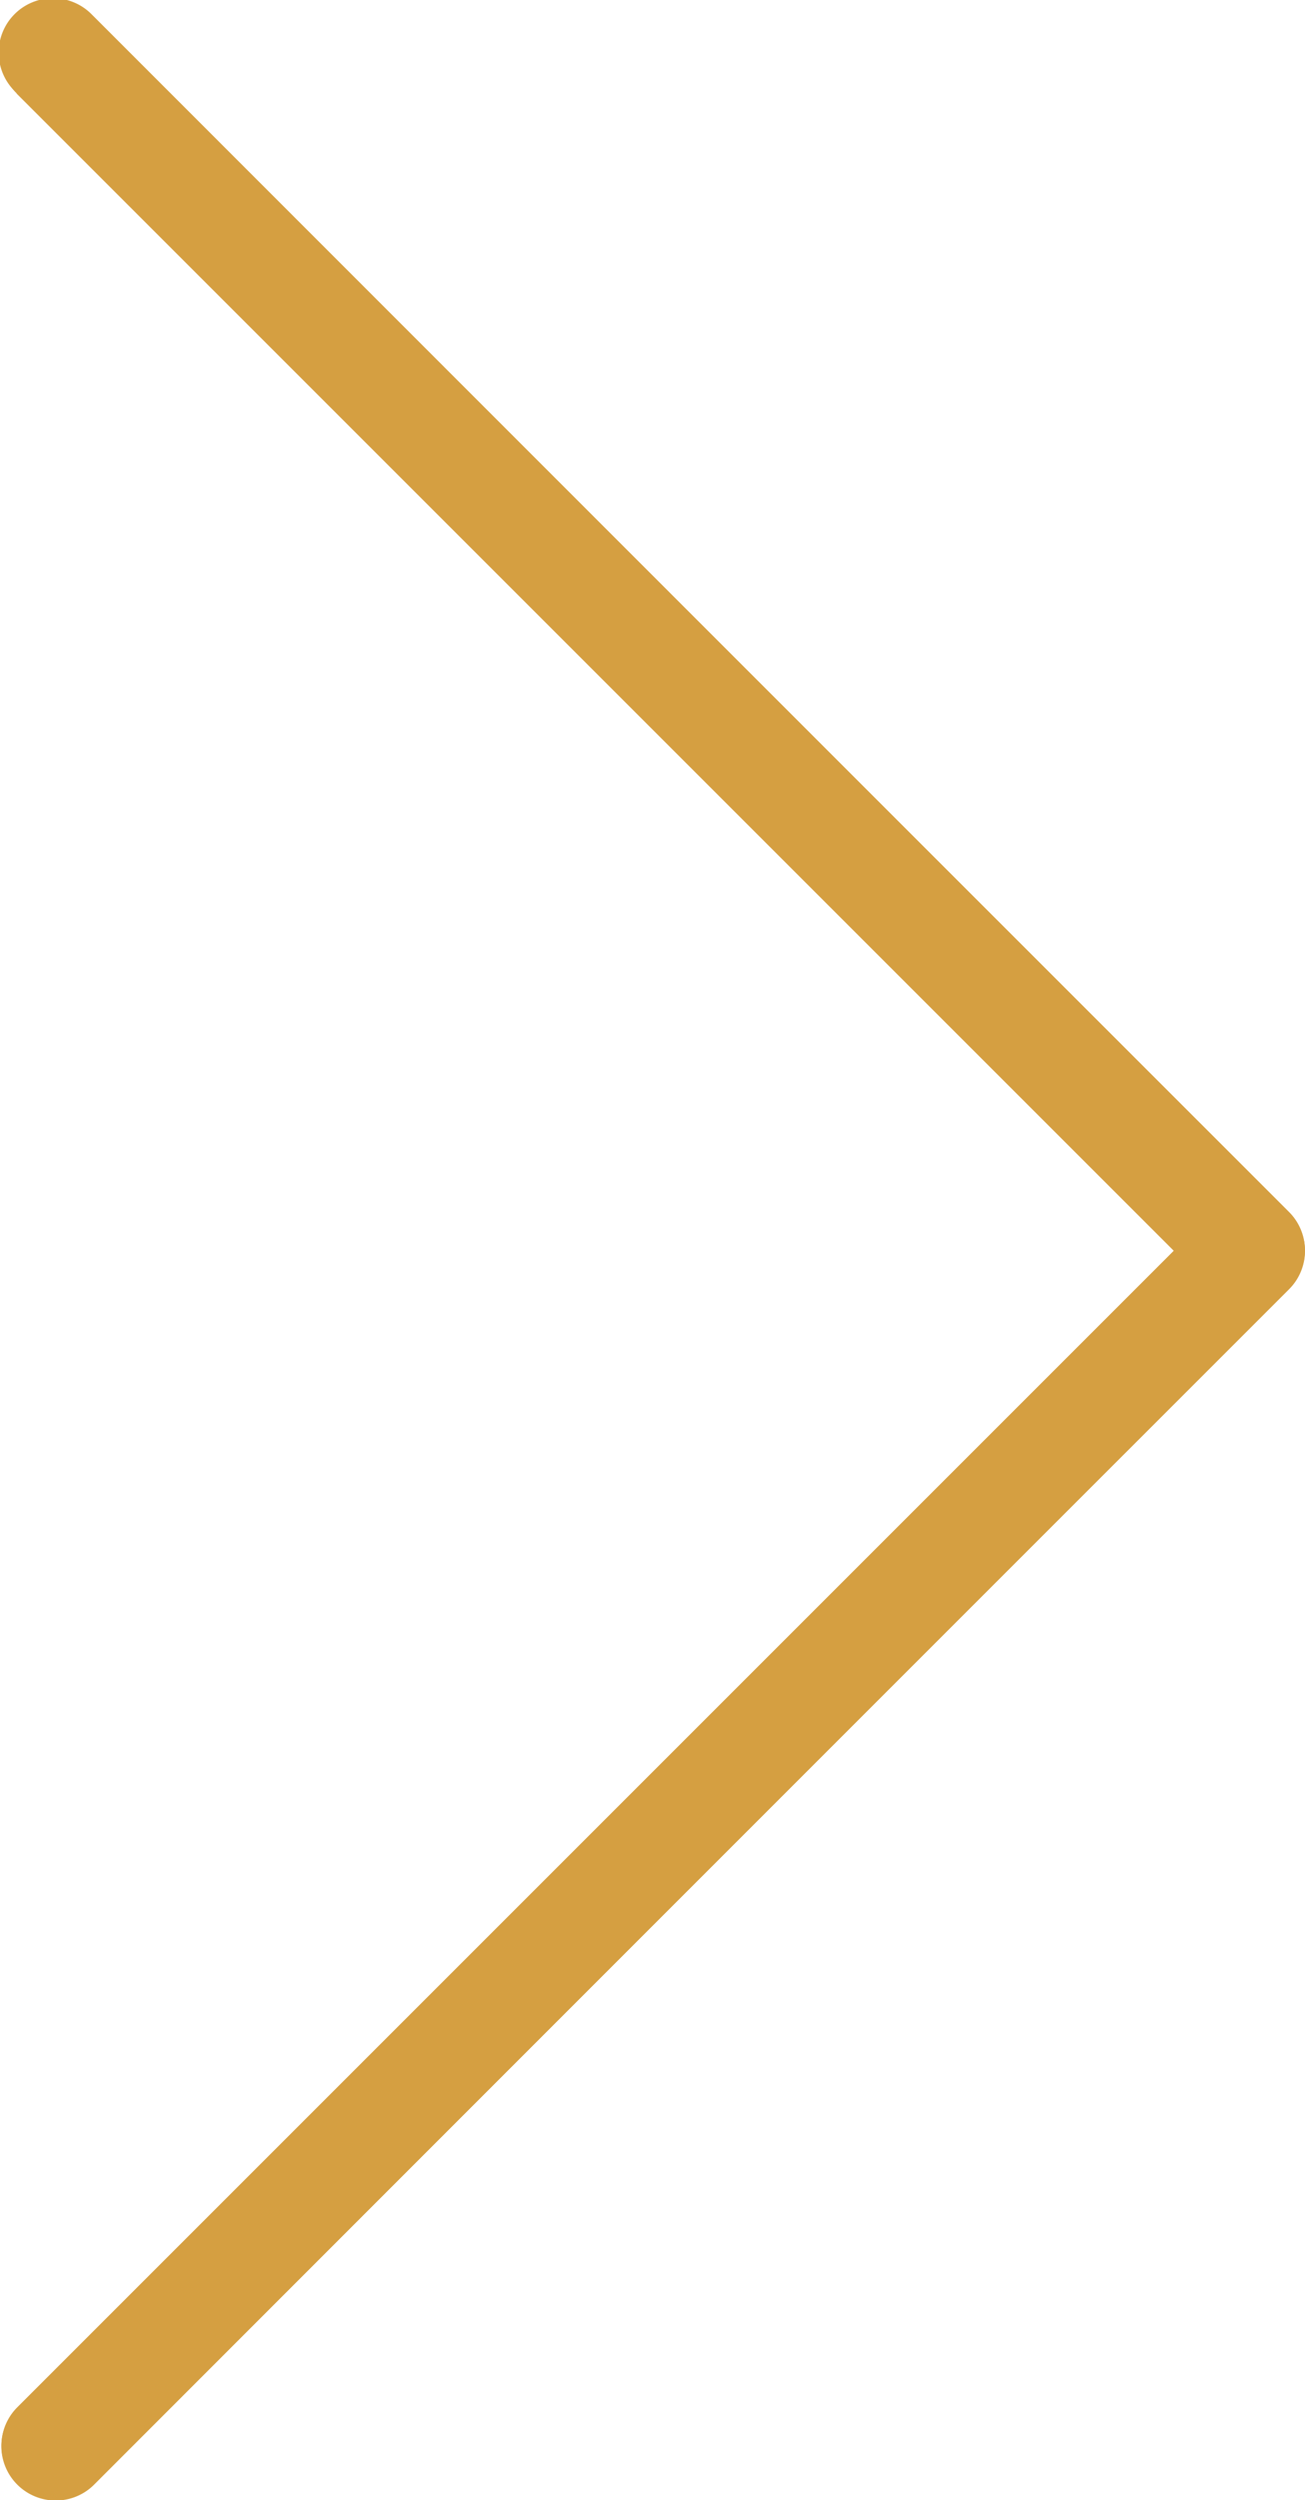 <svg xmlns="http://www.w3.org/2000/svg" width="14.094" height="26.999" viewBox="0 0 14.094 26.999"><g transform="translate(0 0)"><g transform="translate(-117.272 26.998) rotate(-90)"><path d="M26.008,117.451l-12.5,12.5-12.5-12.5a.587.587,0,0,0-.83.83L13.1,131.193a.587.587,0,0,0,.83,0L26.84,118.281a.587.587,0,0,0-.815-.844l-.014.014Z" transform="translate(-0.02)" fill="#d59f41"/><path d="M13.492,131.367a.587.587,0,0,1-.416-.171L.164,118.283a.587.587,0,0,1,.83-.83l12.5,12.5,12.5-12.5a.587.587,0,1,1,.844.815l-.014.014L13.906,131.194A.587.587,0,0,1,13.492,131.367Z" transform="translate(0 -0.001)" fill="#d59f41"/></g></g></svg>